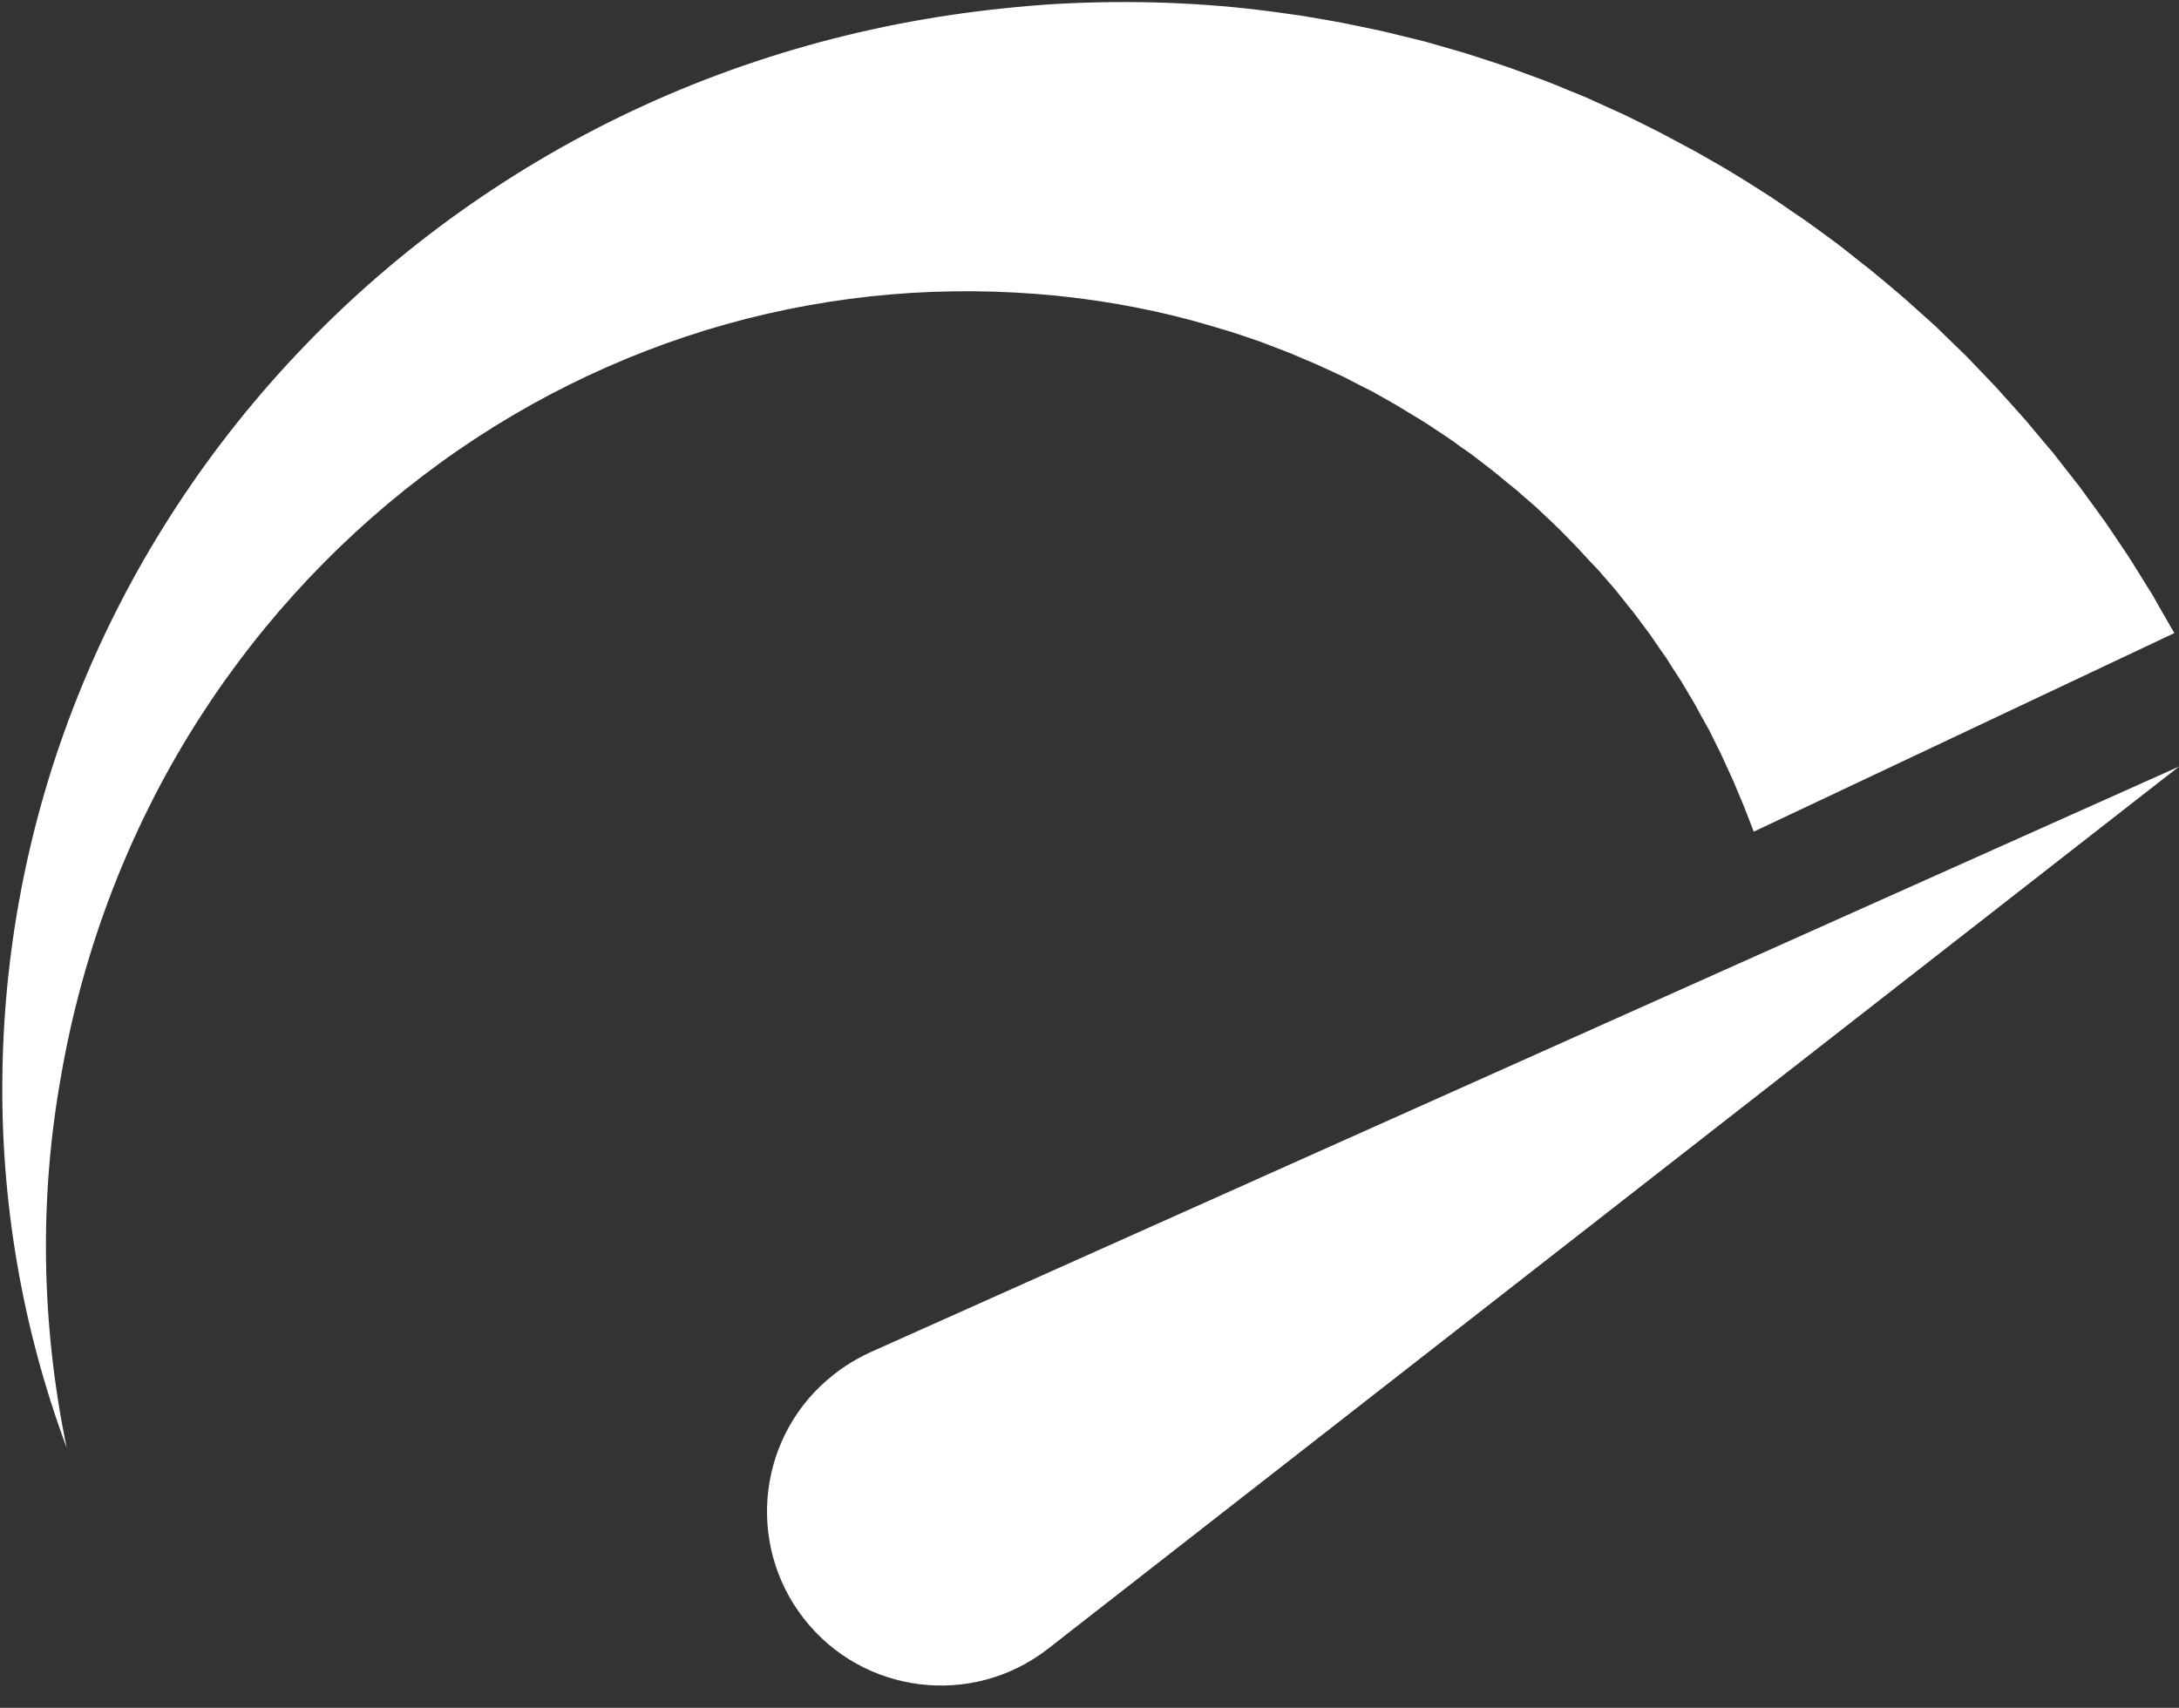 <?xml version="1.0" encoding="UTF-8" standalone="no"?><svg xmlns="http://www.w3.org/2000/svg" xmlns:xlink="http://www.w3.org/1999/xlink" fill="#ffffff" height="621.8" preserveAspectRatio="xMidYMid meet" version="1" viewBox="103.0 189.6 793.2 621.8" width="793.2" zoomAndPan="magnify"><rect x="103.0" y="189.6" width="793.2" height="621.8" fill="#333333" stroke="none"/><g id="change1_1"><path d="M127.3,716.8c-16.1-43.2-24.3-90.1-23.4-137.6c0.8-47.4,10.5-95.4,29.2-140.5c18.6-45.1,46.1-87.2,80.8-123.2 c34.7-36.1,76.7-66.1,123.5-87.5c23.4-10.7,47.9-19.2,73.2-25.4c25.3-6.2,51.3-10,77.5-11.6c26.2-1.4,52.9-0.6,79.3,3 c3.3,0.5,6.6,0.9,9.9,1.4l9.9,1.7l4.9,0.9l4.9,1l9.9,2.1l9.8,2.4l4.9,1.2l4.9,1.4l9.7,2.8l9.6,3.1l4.8,1.6c1.6,0.5,3.2,1.1,4.8,1.7 l9.5,3.5c3.2,1.2,6.3,2.5,9.4,3.8l4.7,1.9c1.6,0.6,3.1,1.4,4.7,2.1l9.3,4.2c3.1,1.4,6.1,3,9.2,4.5l4.6,2.3c1.5,0.8,3,1.6,4.5,2.4 l9,4.8c3,1.7,5.9,3.4,8.9,5.1l4.4,2.6c1.5,0.9,2.9,1.8,4.4,2.7l8.7,5.5c2.9,1.9,5.7,3.8,8.5,5.8l4.3,2.9c1.4,1,2.8,2,4.2,3l8.3,6.1 c2.7,2.1,5.4,4.2,8.1,6.4l4.1,3.2c1.3,1.1,2.6,2.2,4,3.3l7.9,6.7l7.7,6.9l3.9,3.5l3.7,3.6l7.5,7.3l7.2,7.5l3.6,3.8l3.5,3.9l7,7.8 l6.7,8l3.4,4l3.2,4.1l6.5,8.3l6.2,8.5l3.1,4.3l3,4.4l5.9,8.8l5.6,9l2.8,4.5l2.6,4.6l5.3,9.2l-153.1,72.3l-2.4-6.2l-1.2-3.1 l-1.3-3.1l-2.6-6.2l-2.8-6.1l-1.4-3.1l-1.5-3l-3-6.1l-3.3-5.9l-1.6-3l-1.7-2.9l-3.5-5.9l-3.7-5.7l-1.8-2.9l-2-2.8l-3.9-5.7 l-4.1-5.5l-2.1-2.8l-2.2-2.7l-4.3-5.4l-4.5-5.2c-0.8-0.9-1.5-1.8-2.3-2.6l-2.4-2.5l-4.7-5.1l-4.9-5c-0.8-0.8-1.6-1.7-2.5-2.5 l-2.5-2.4c-1.7-1.6-3.4-3.2-5.1-4.8l-5.3-4.6c-0.9-0.8-1.7-1.6-2.7-2.3l-2.7-2.2c-1.8-1.5-3.6-3-5.5-4.5l-5.6-4.3 c-0.9-0.7-1.9-1.5-2.8-2.1l-2.9-2c-1.9-1.4-3.8-2.8-5.8-4.1l-5.9-3.9c-1-0.6-2-1.3-3-1.9l-3-1.8c-2-1.2-4.1-2.5-6.1-3.7l-6.2-3.5 c-1-0.6-2.1-1.2-3.1-1.7l-3.2-1.6l-6.4-3.3l-6.5-3l-3.3-1.5l-3.3-1.4l-6.6-2.8l-6.8-2.6l-3.4-1.3l-3.4-1.2l-6.9-2.3 c-2.3-0.7-4.6-1.4-7-2.1c-18.6-5.6-38-9.3-57.7-11.3c-19.8-1.9-39.8-2.1-59.8-0.4c-20,1.7-40.1,5.3-59.7,10.8 c-39.3,11-77.3,29.8-110.8,55.4c-33.6,25.6-62.9,57.9-85.5,95.1c-22.6,37.2-38.4,79.2-46,123.4 C117.3,625.4,117.9,671.6,127.3,716.8z"/><path d="M419.7,682l476.5-213.3L484.5,789.9c-27.6,21.5-67.4,16.6-88.9-11c-21.5-27.6-16.6-67.4,11-88.9 C410.6,686.8,415.2,684.1,419.7,682z"/></g></svg>